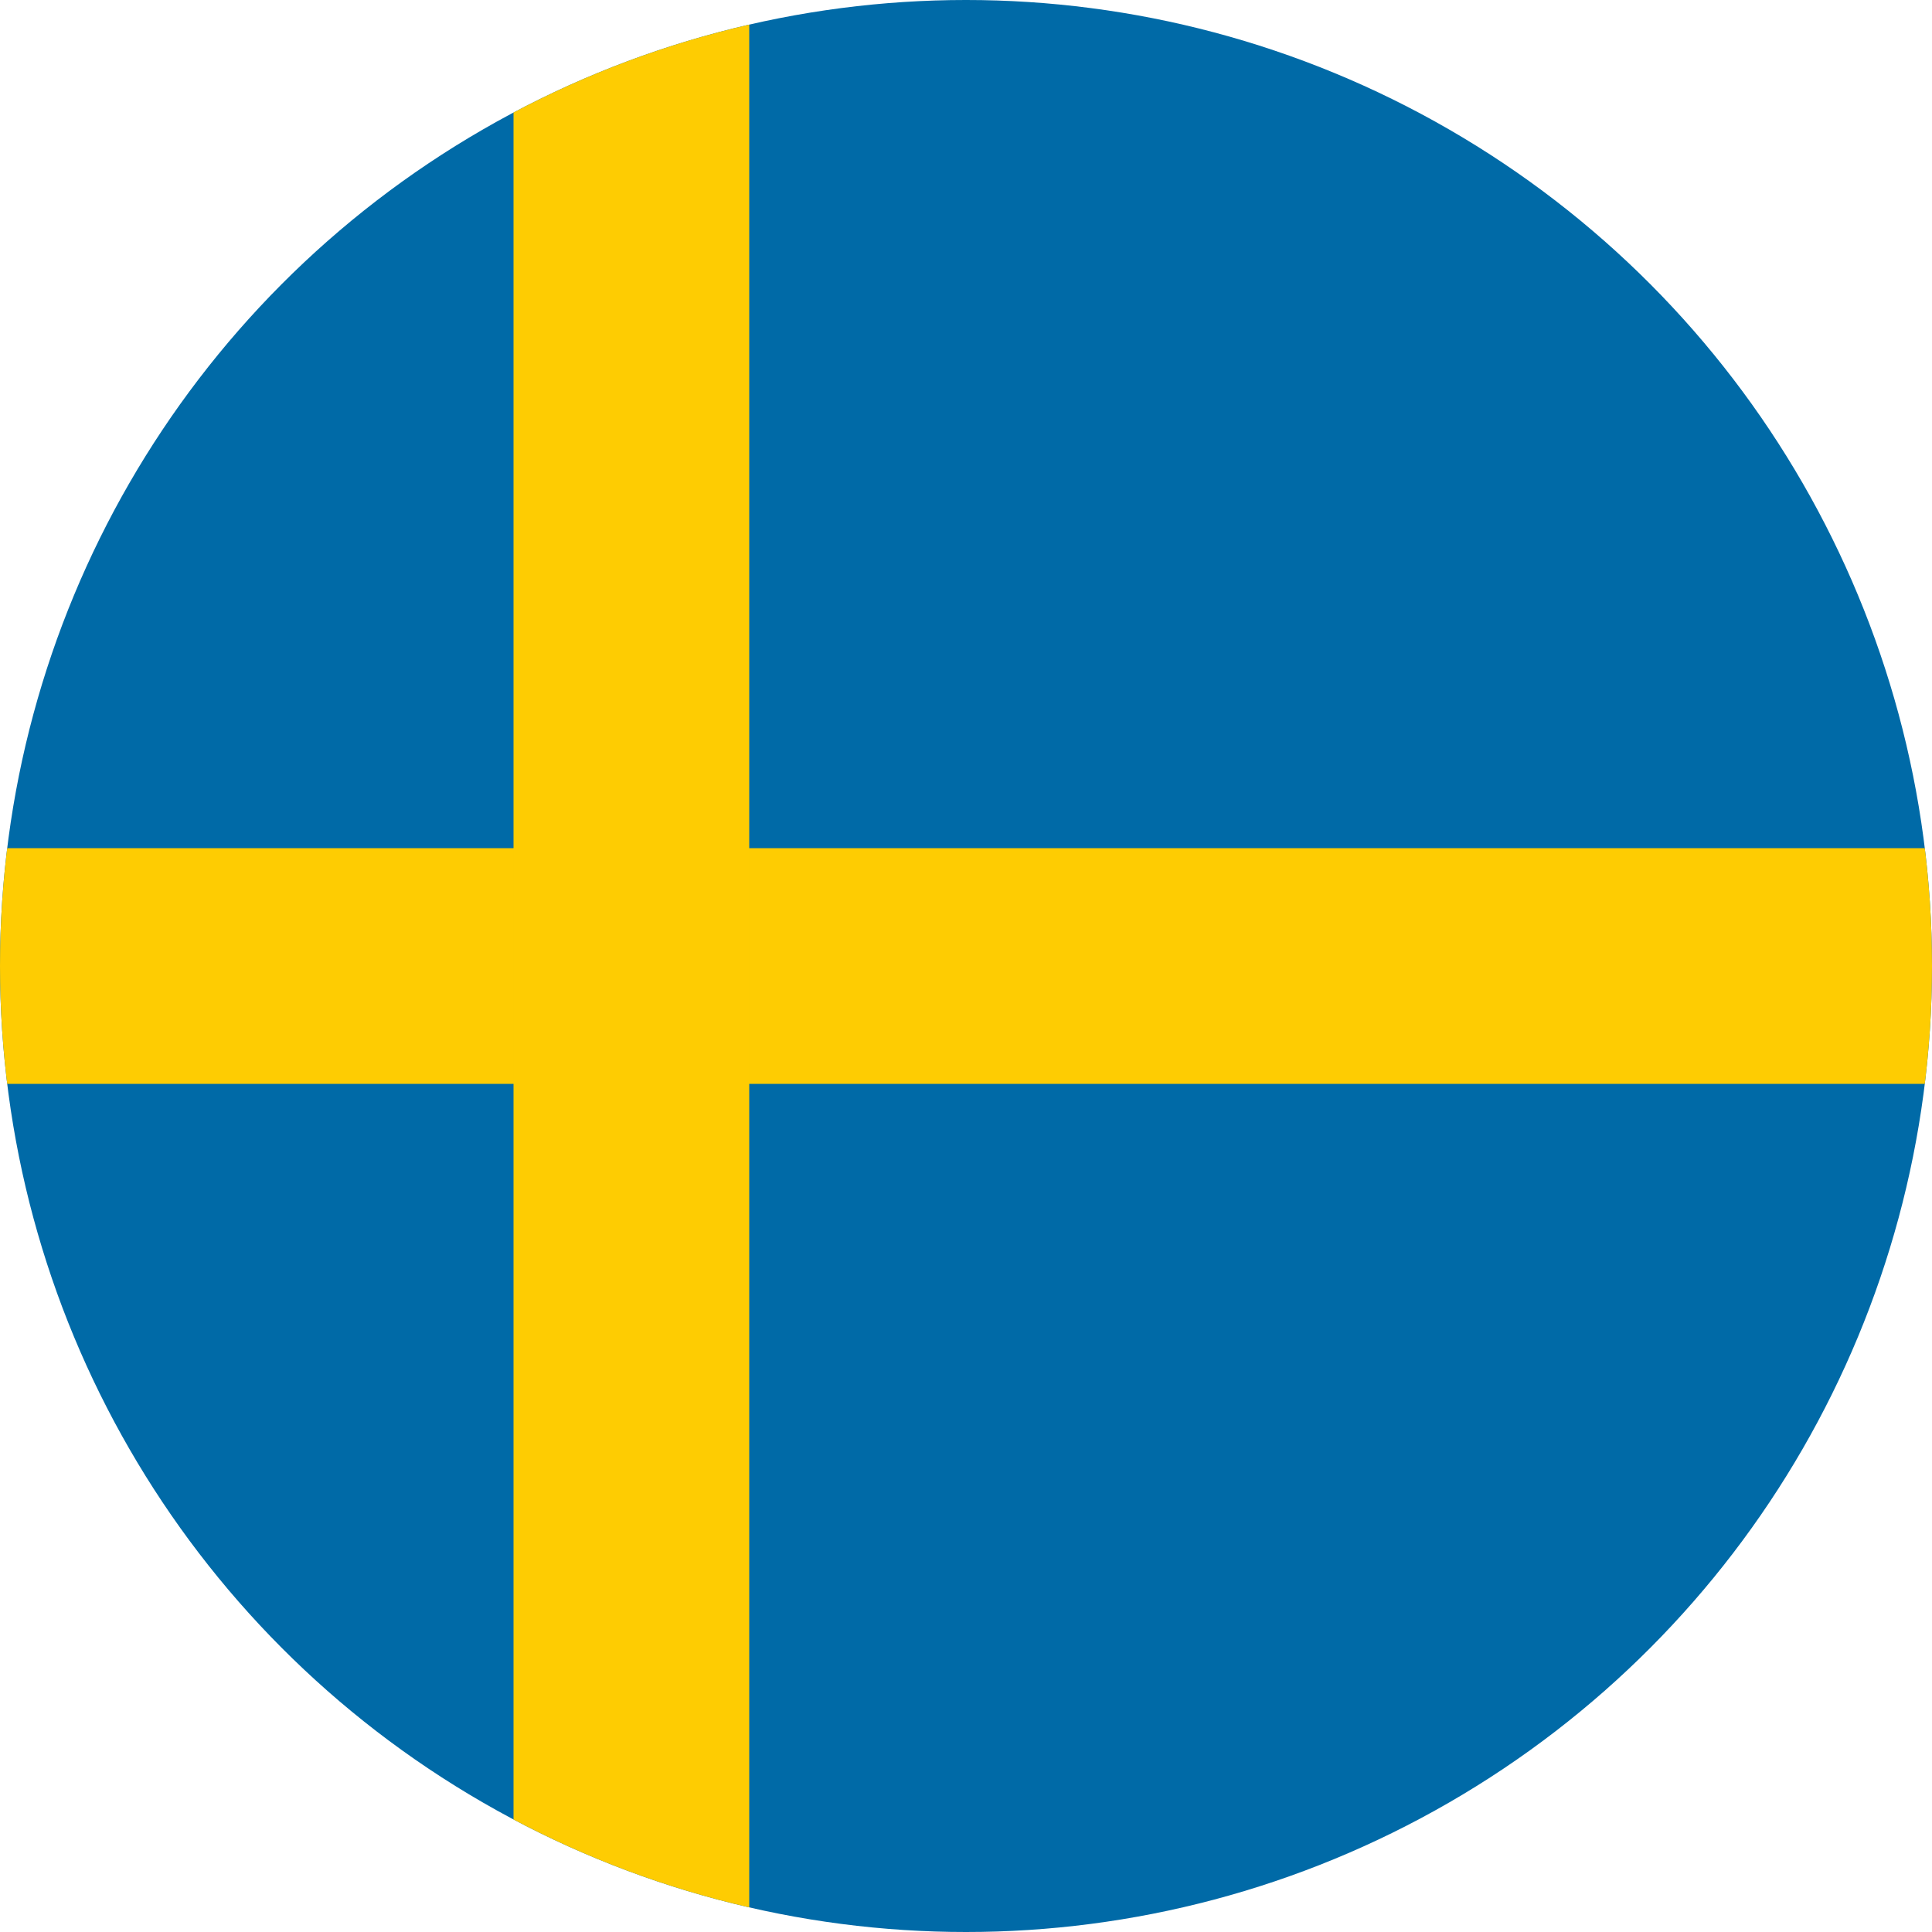 <svg id="Layer_2" data-name="Layer 2" xmlns="http://www.w3.org/2000/svg" xmlns:xlink="http://www.w3.org/1999/xlink" viewBox="0 0 500 500"><defs><style>.cls-1,.cls-3{fill:#006aa7;}.cls-2{clip-path:url(#clip-path);}.cls-3{stroke:#fecc02;stroke-miterlimit:10;stroke-width:61px;}</style><clipPath id="clip-path"><circle class="cls-1" cx="250" cy="250" r="250"/></clipPath></defs><circle class="cls-1" cx="250" cy="250" r="250"/><g class="cls-2"><line class="cls-3" x1="-26.88" y1="250" x2="534.94" y2="250"/><line class="cls-3" x1="163.4" y1="-41.62" x2="163.4" y2="554.6"/></g></svg>